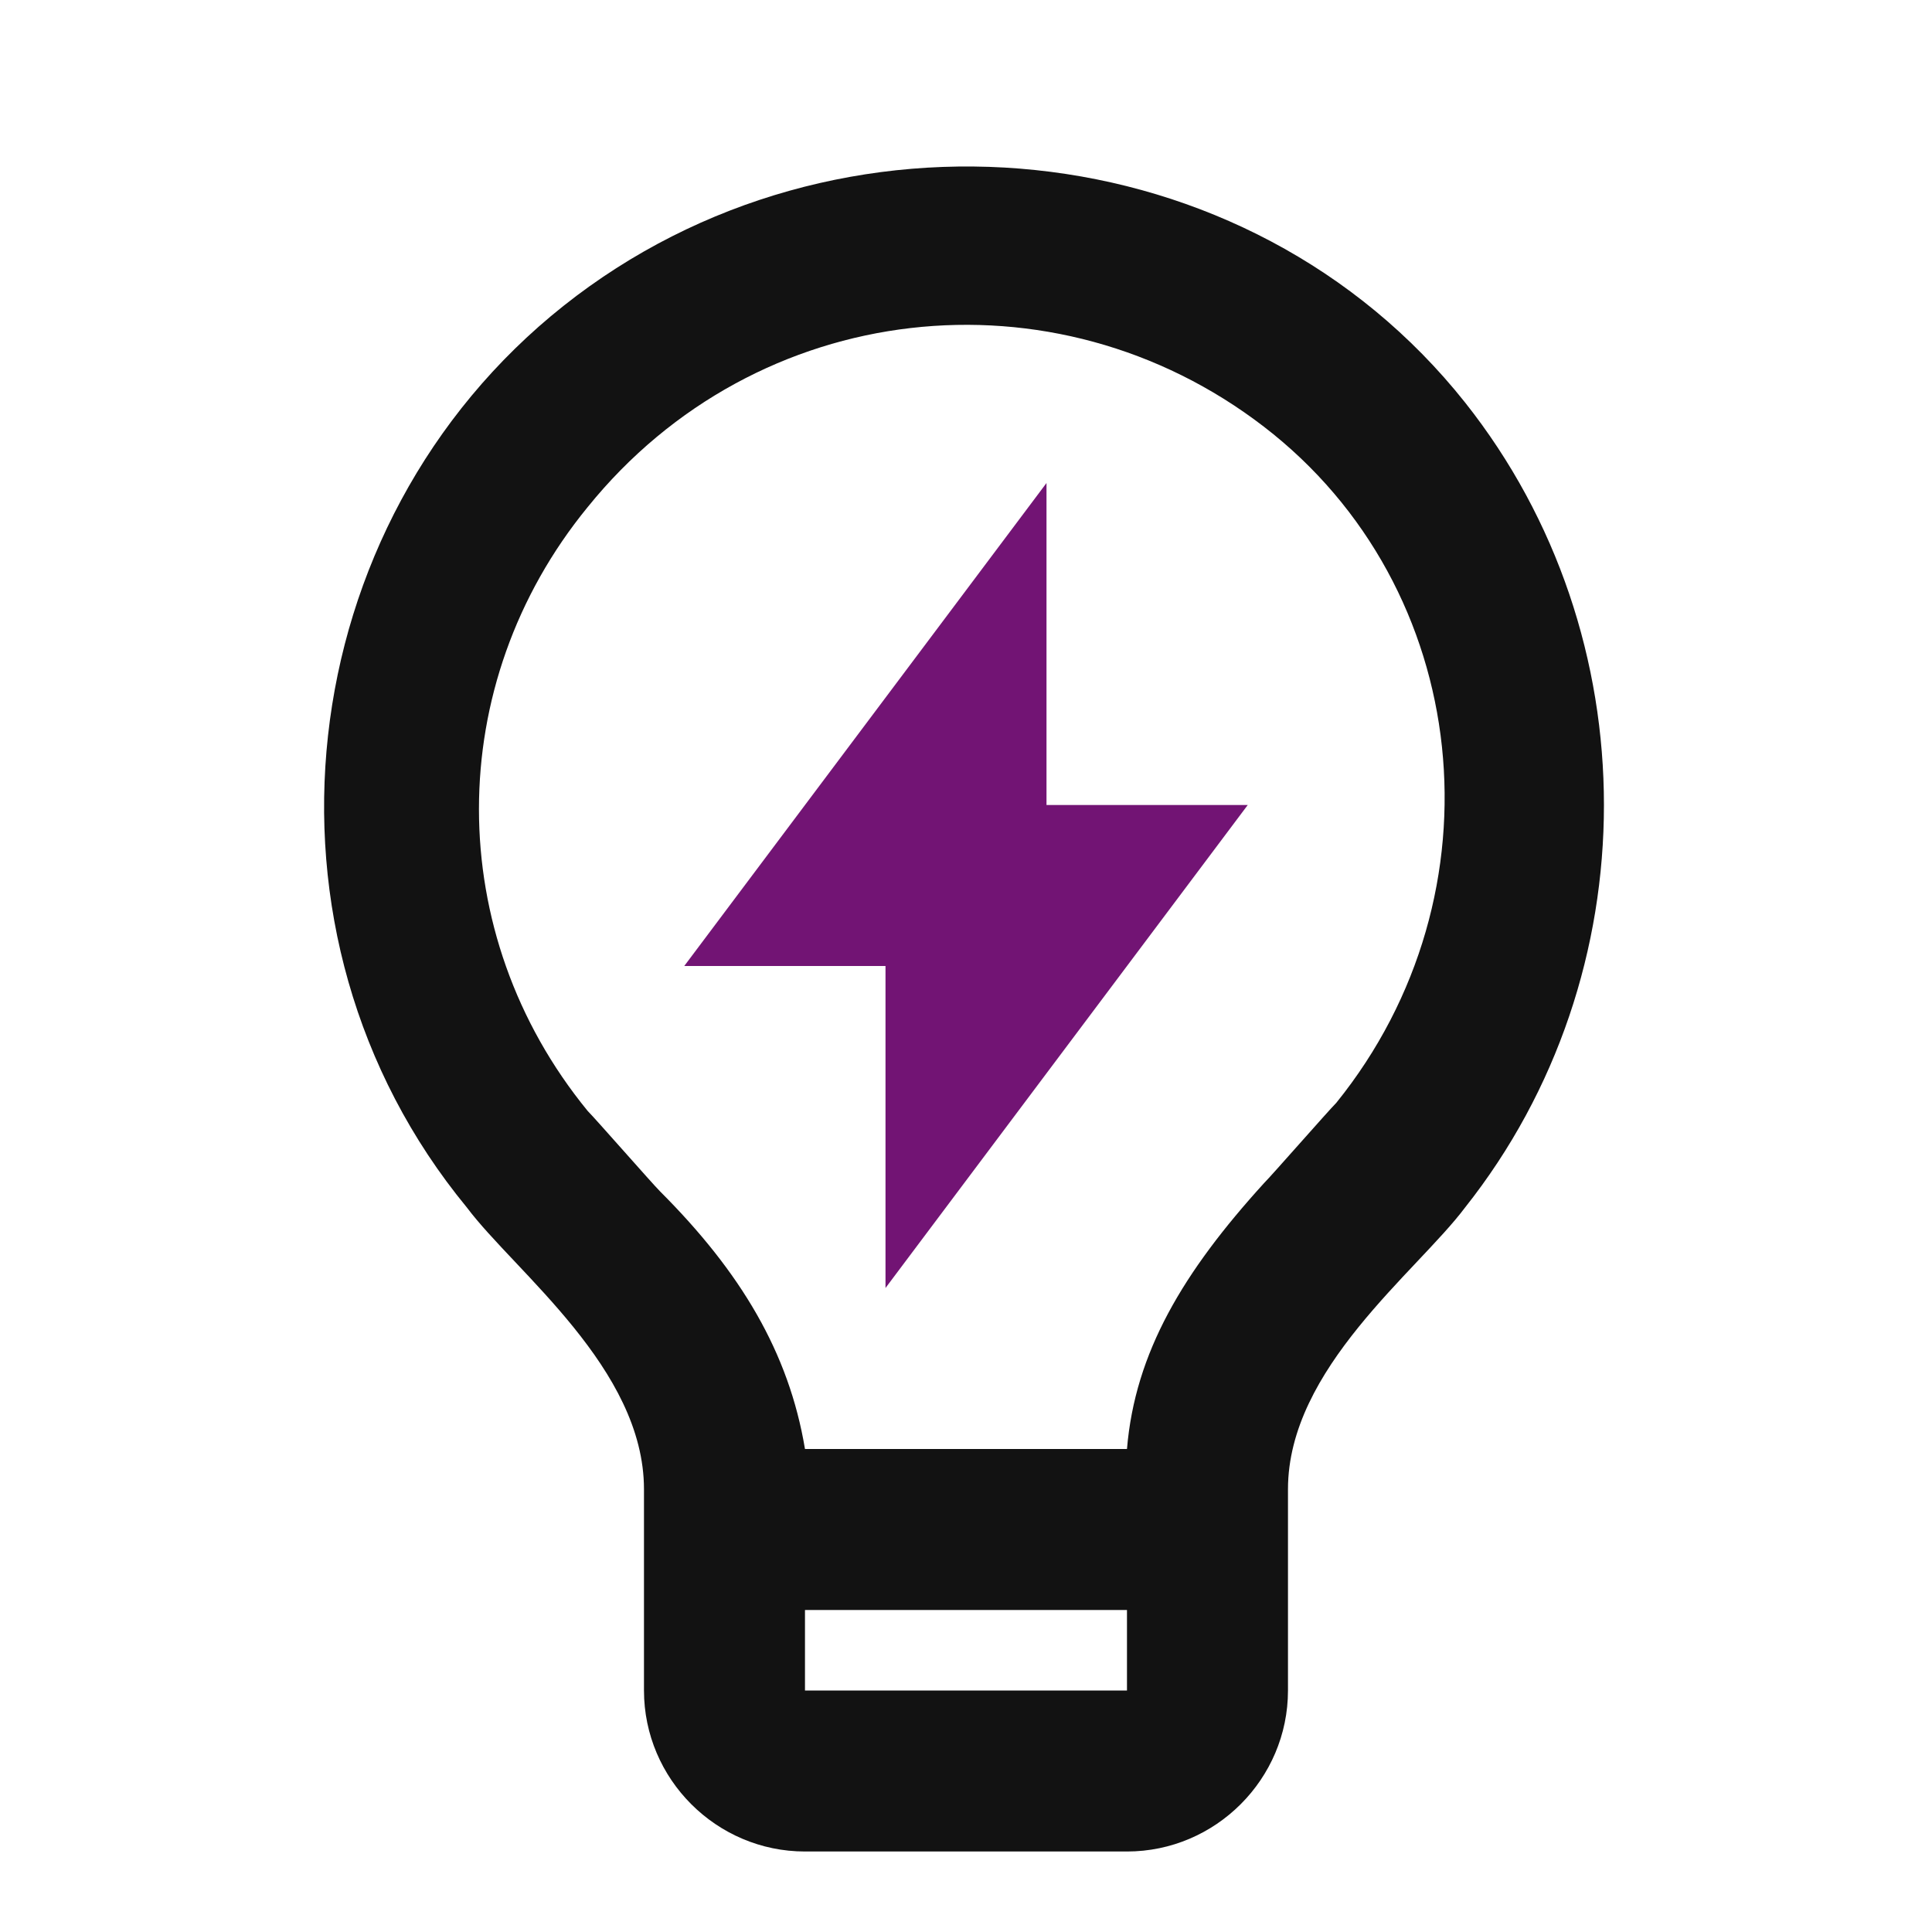 <svg width="90" height="90" viewBox="0 0 90 90" fill="none" xmlns="http://www.w3.org/2000/svg">
<g clip-path="url(#clip0_3140_2057)">
<path d="M37.499 67.5H52.499C52.874 63 55.124 59.25 58.874 55.125C59.249 54.75 61.874 51.75 62.249 51.375C70.124 41.625 68.624 27.375 58.874 19.875C49.124 12.375 35.249 13.875 27.374 23.625C20.624 31.875 20.624 43.5 27.374 51.75C27.749 52.125 30.374 55.125 30.749 55.5C34.499 59.25 36.749 63 37.499 67.5ZM52.499 75H37.499V78.75H52.499V75ZM21.749 56.25C11.249 43.5 13.499 24.375 26.249 14.25C38.999 4.125 58.124 6 68.249 18.75C76.874 29.625 76.874 45.375 68.249 56.25C65.999 59.25 59.999 63.75 59.999 69.375V78.75C59.999 82.875 56.624 86.25 52.499 86.25H37.499C33.374 86.25 29.999 82.875 29.999 78.75V69.375C29.999 63.75 23.999 59.25 21.749 56.25Z" fill="#121212"/>
<path d="M48.75 37.5H58.125L41.25 60V45H31.875L48.75 22.5V37.5Z" fill="#721474"/>
</g>
<defs>
<clipPath id="clip0_3140_2057">
<rect width="90" height="90" fill="white"/>
</clipPath>
</defs>
</svg>
